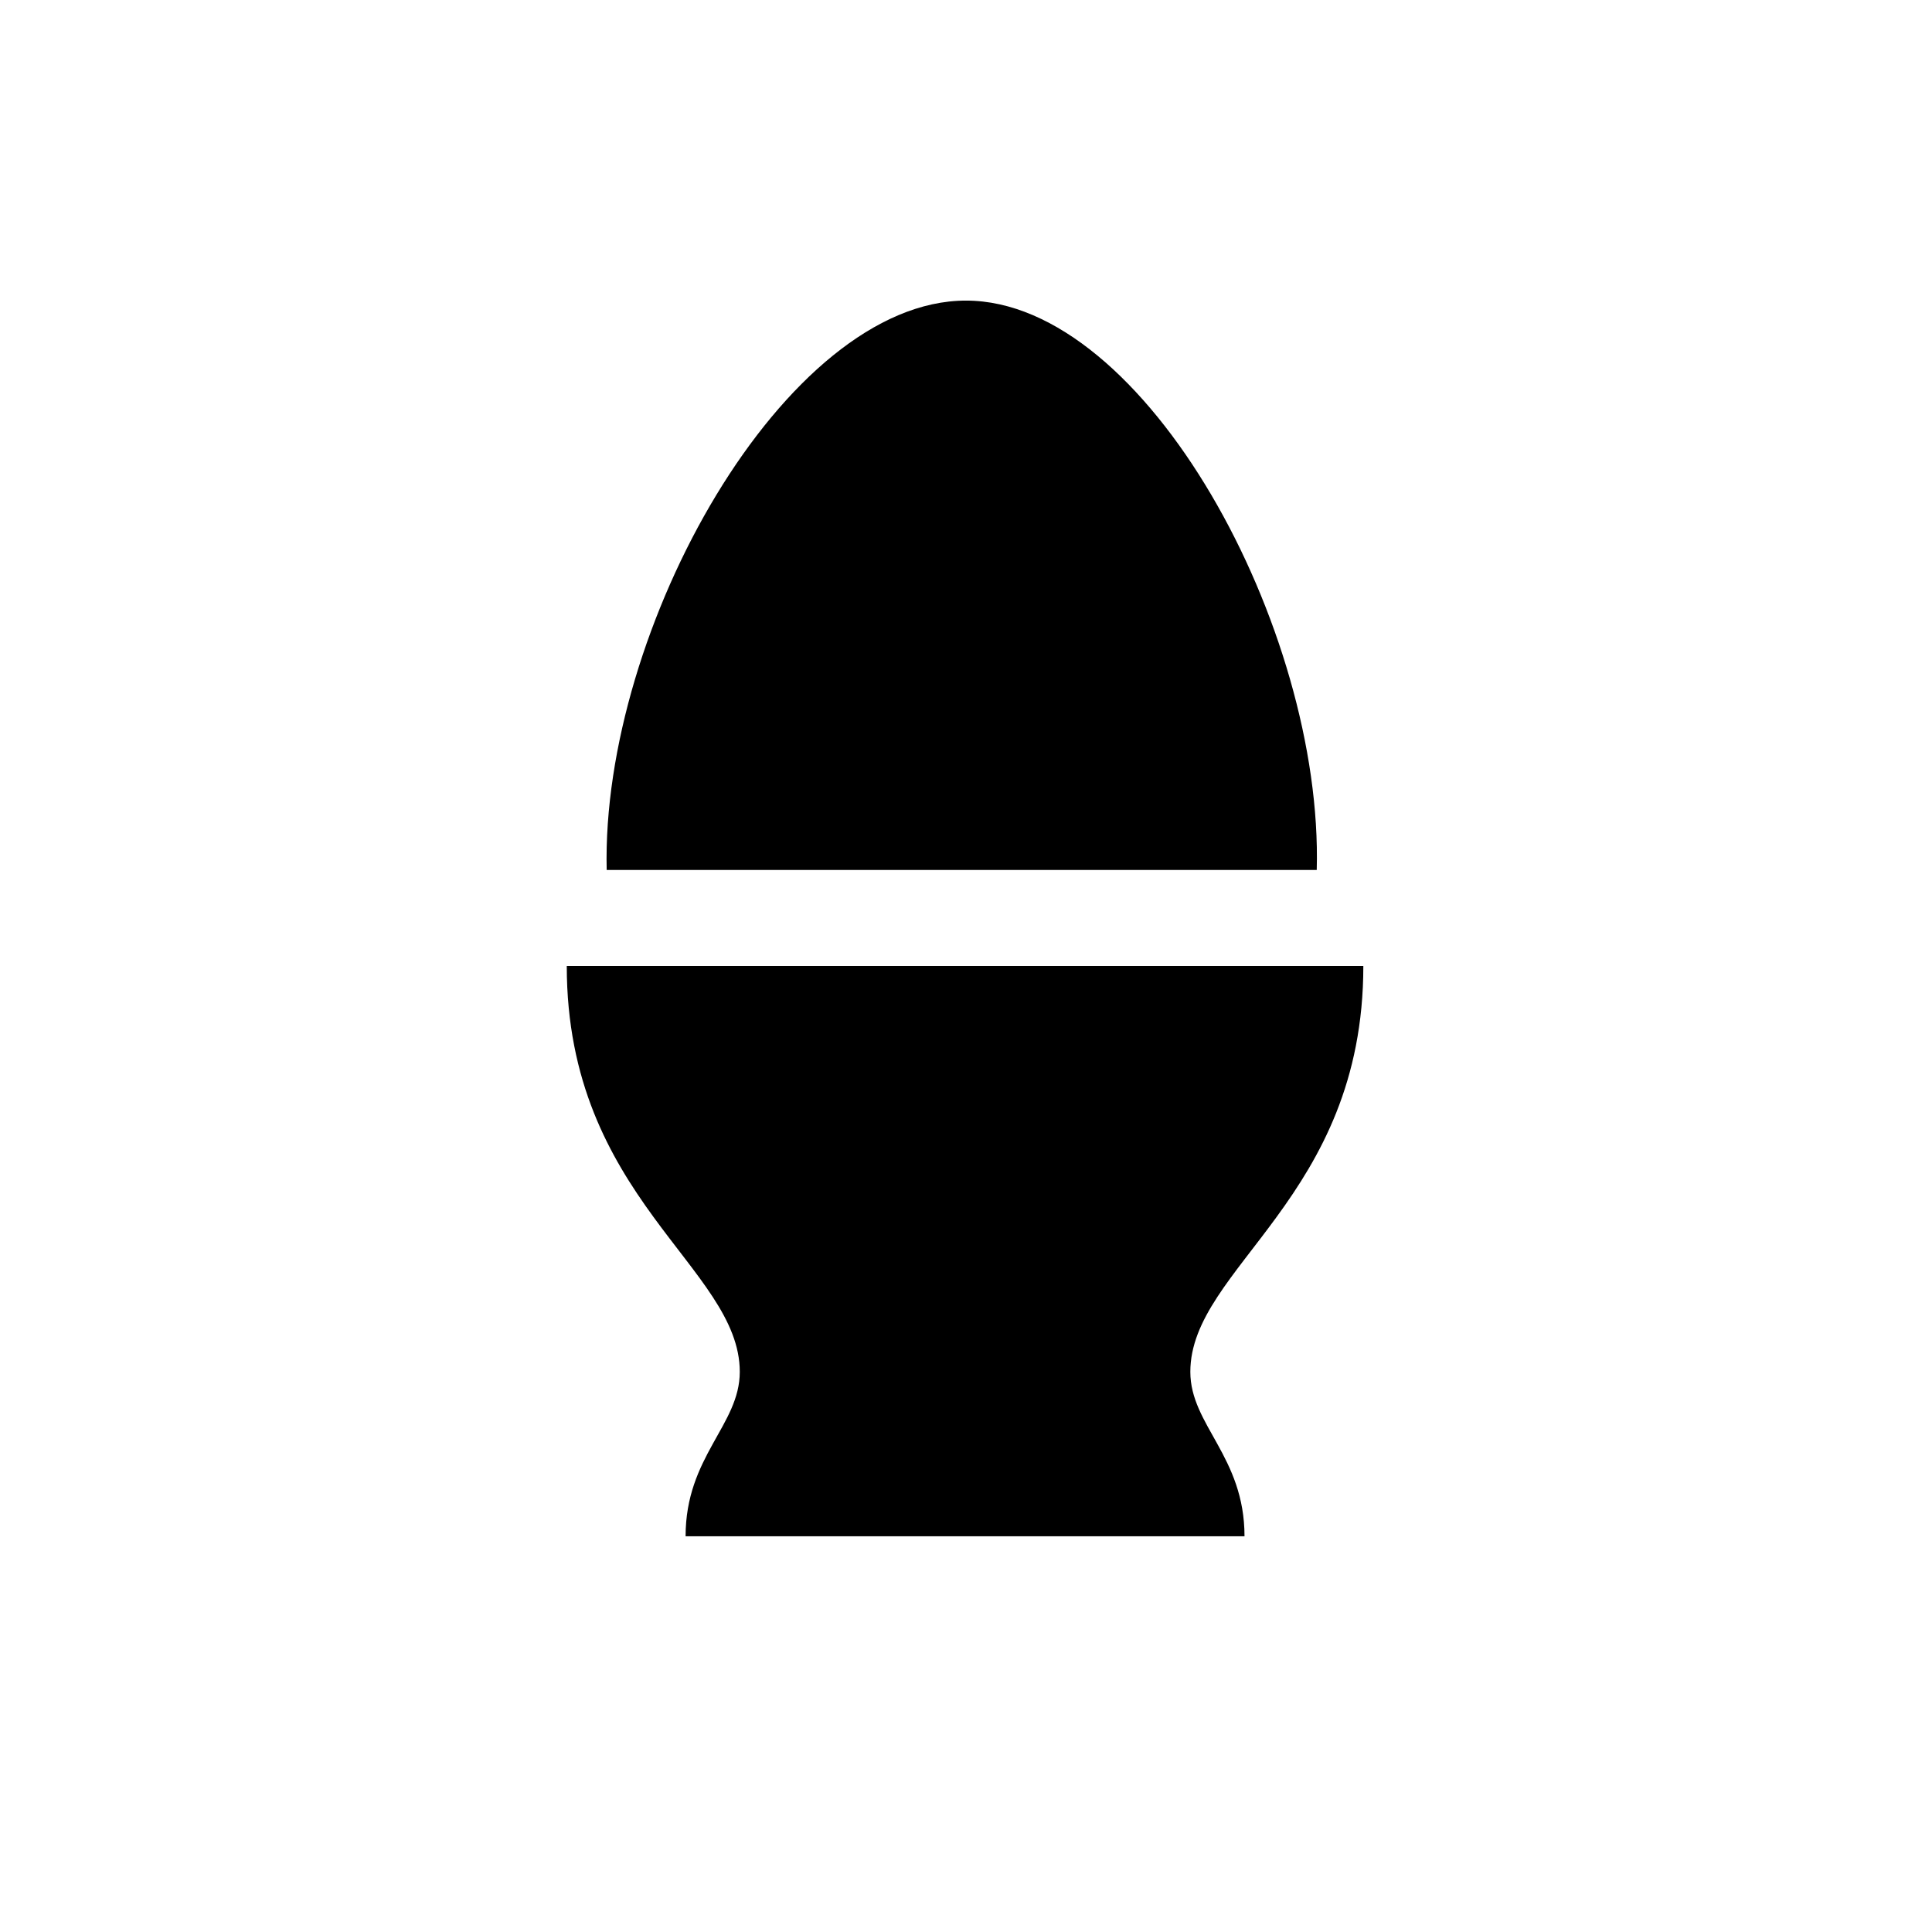 <?xml version="1.0" encoding="UTF-8"?>
<!-- The Best Svg Icon site in the world: iconSvg.co, Visit us! https://iconsvg.co -->
<svg fill="#000000" width="800px" height="800px" version="1.1" viewBox="144 144 512 512" xmlns="http://www.w3.org/2000/svg">
 <path d="m304.78 374.55h188.17c1.762-63.984-45.344-150.89-92.953-150.89-47.863 0-96.73 86.906-95.219 150.89zm200.52 25.445h-211.1c0 61.465 45.848 79.855 45.848 107.56 0 14.105-14.359 22.418-14.359 43.578h148.12c0-21.16-14.359-29.473-14.359-43.578 0-27.711 45.848-46.098 45.848-107.56z"/>
</svg>